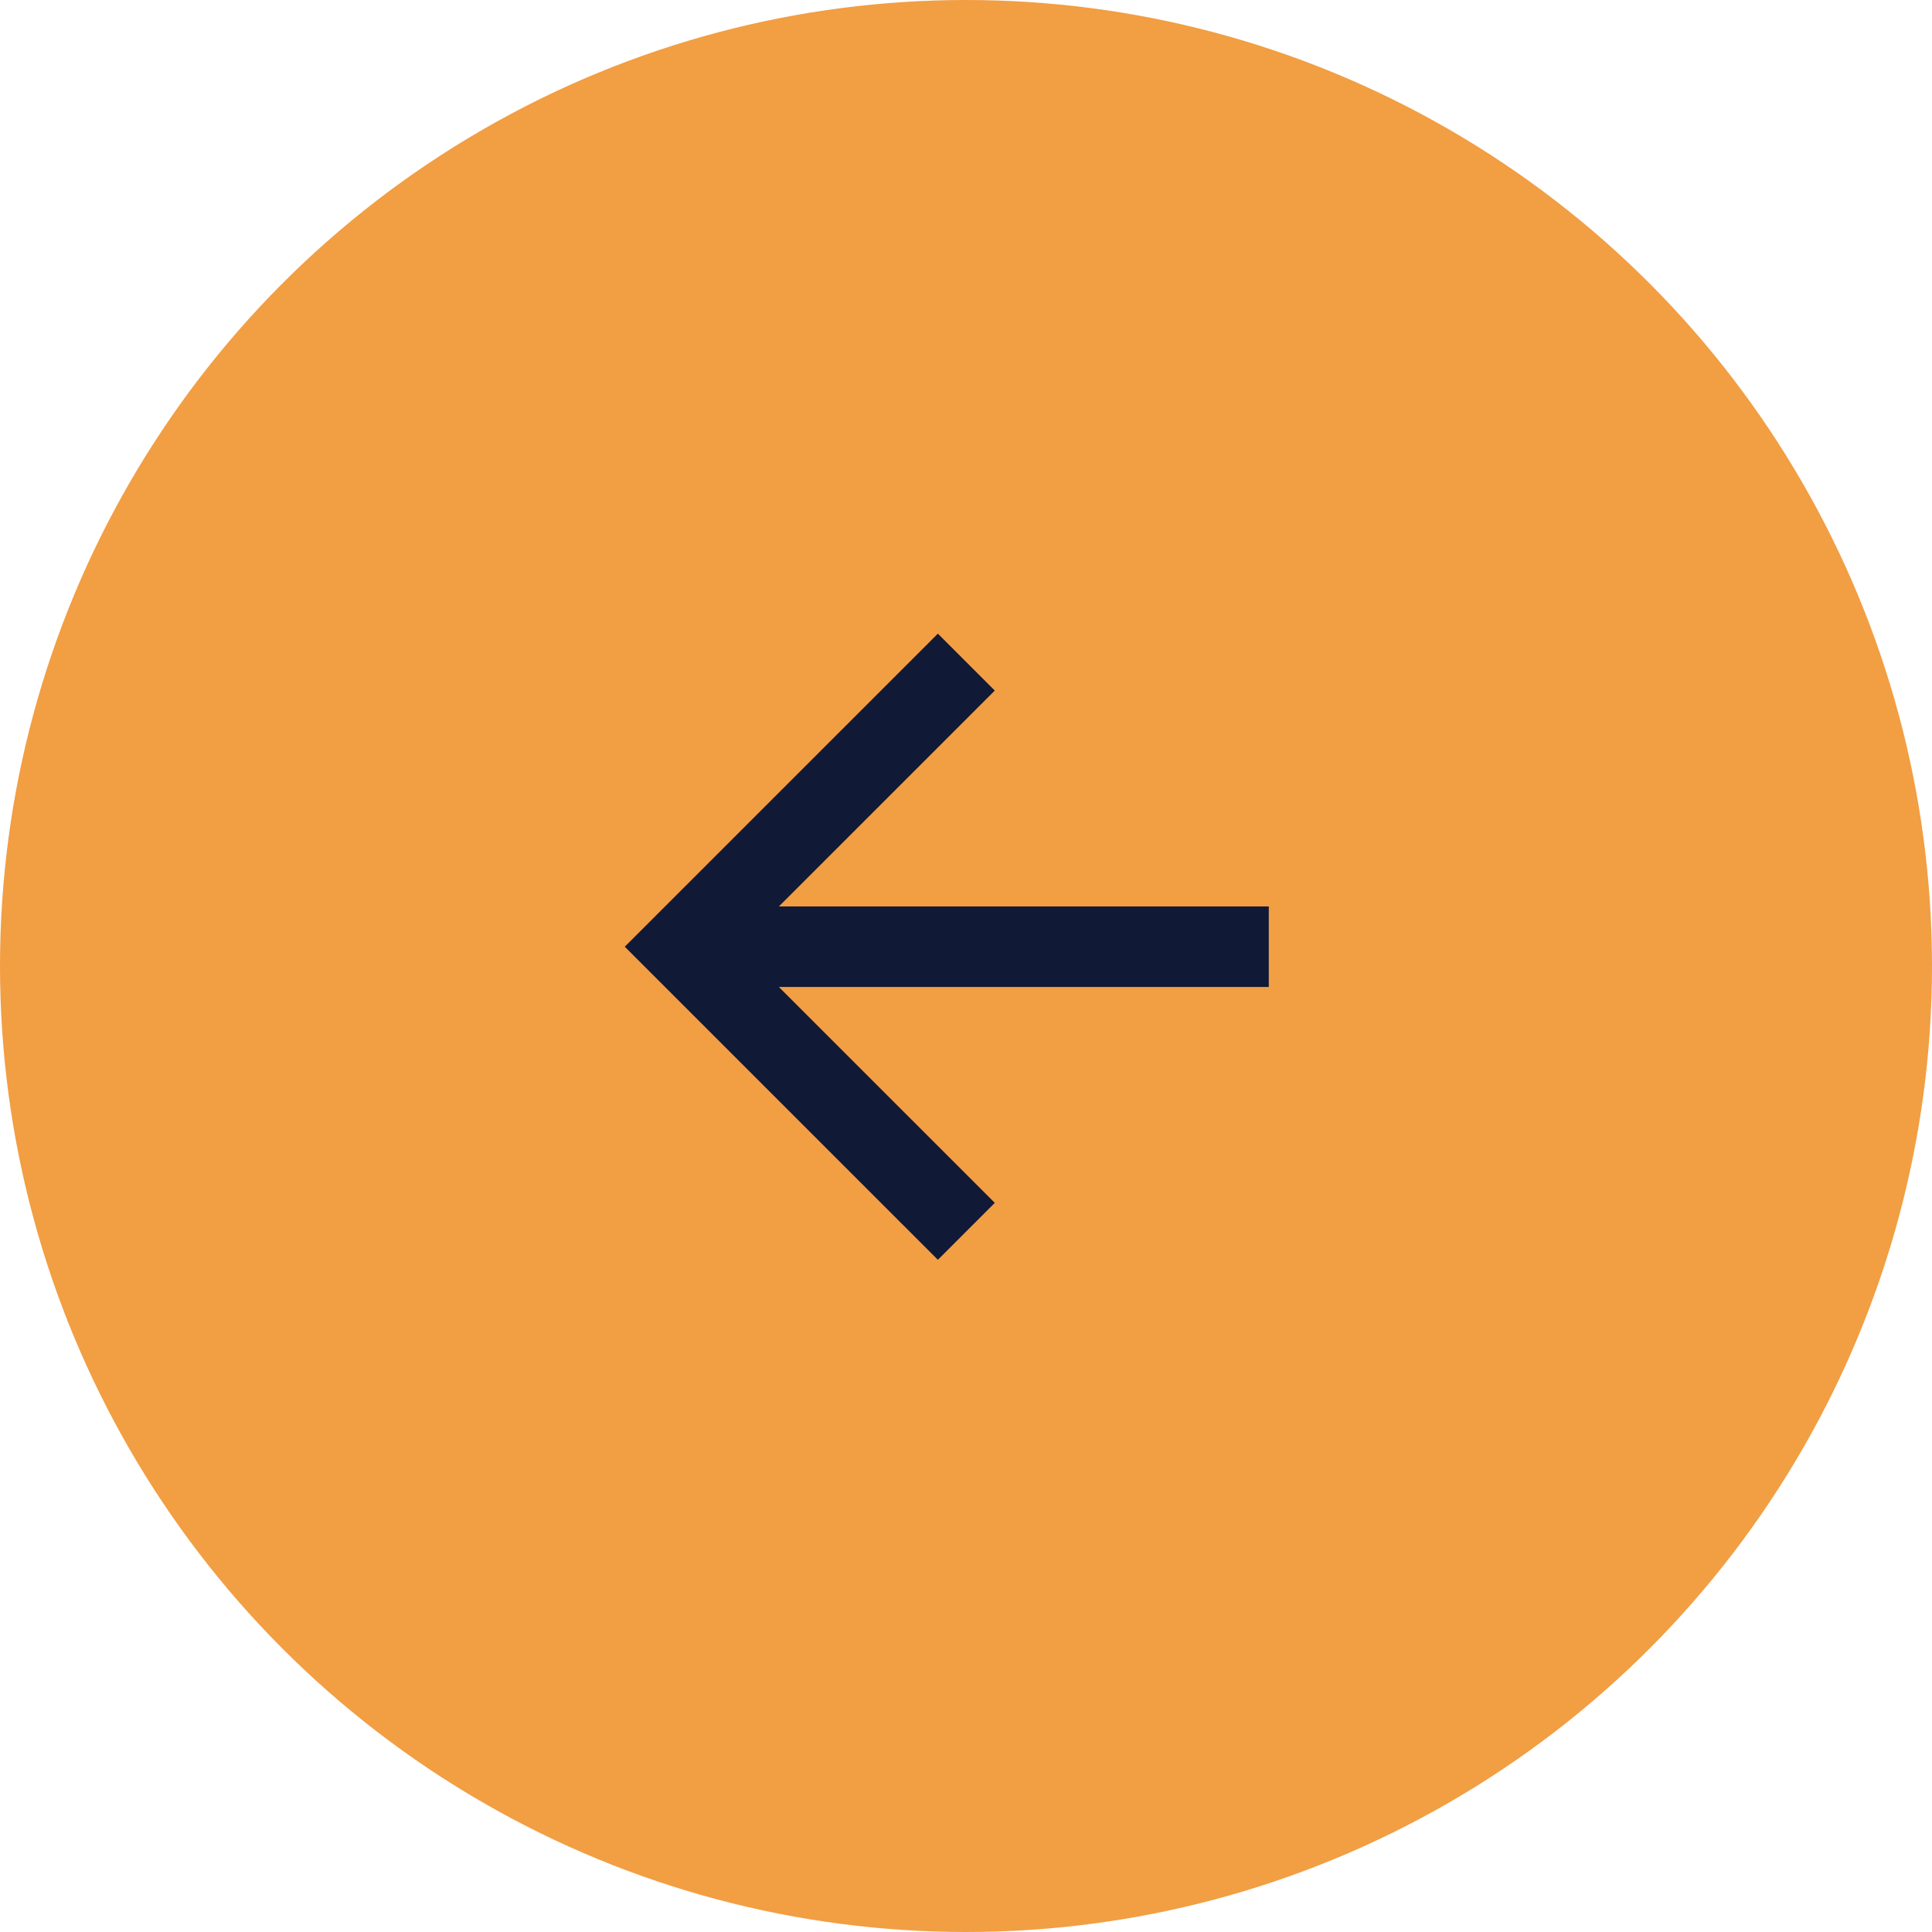 <svg width="50" height="50" viewBox="0 0 50 50" fill="none" xmlns="http://www.w3.org/2000/svg">
<circle cx="25" cy="25" r="25" transform="rotate(-180 25 25)" fill="#F29E43"/>
<path d="M20.157 25.543L25.745 31.13L24.272 32.603L16.169 24.501L24.272 16.399L25.745 17.872L20.157 23.459L32.836 23.459L32.836 25.543L20.157 25.543Z" fill="#101936"/>
</svg>

